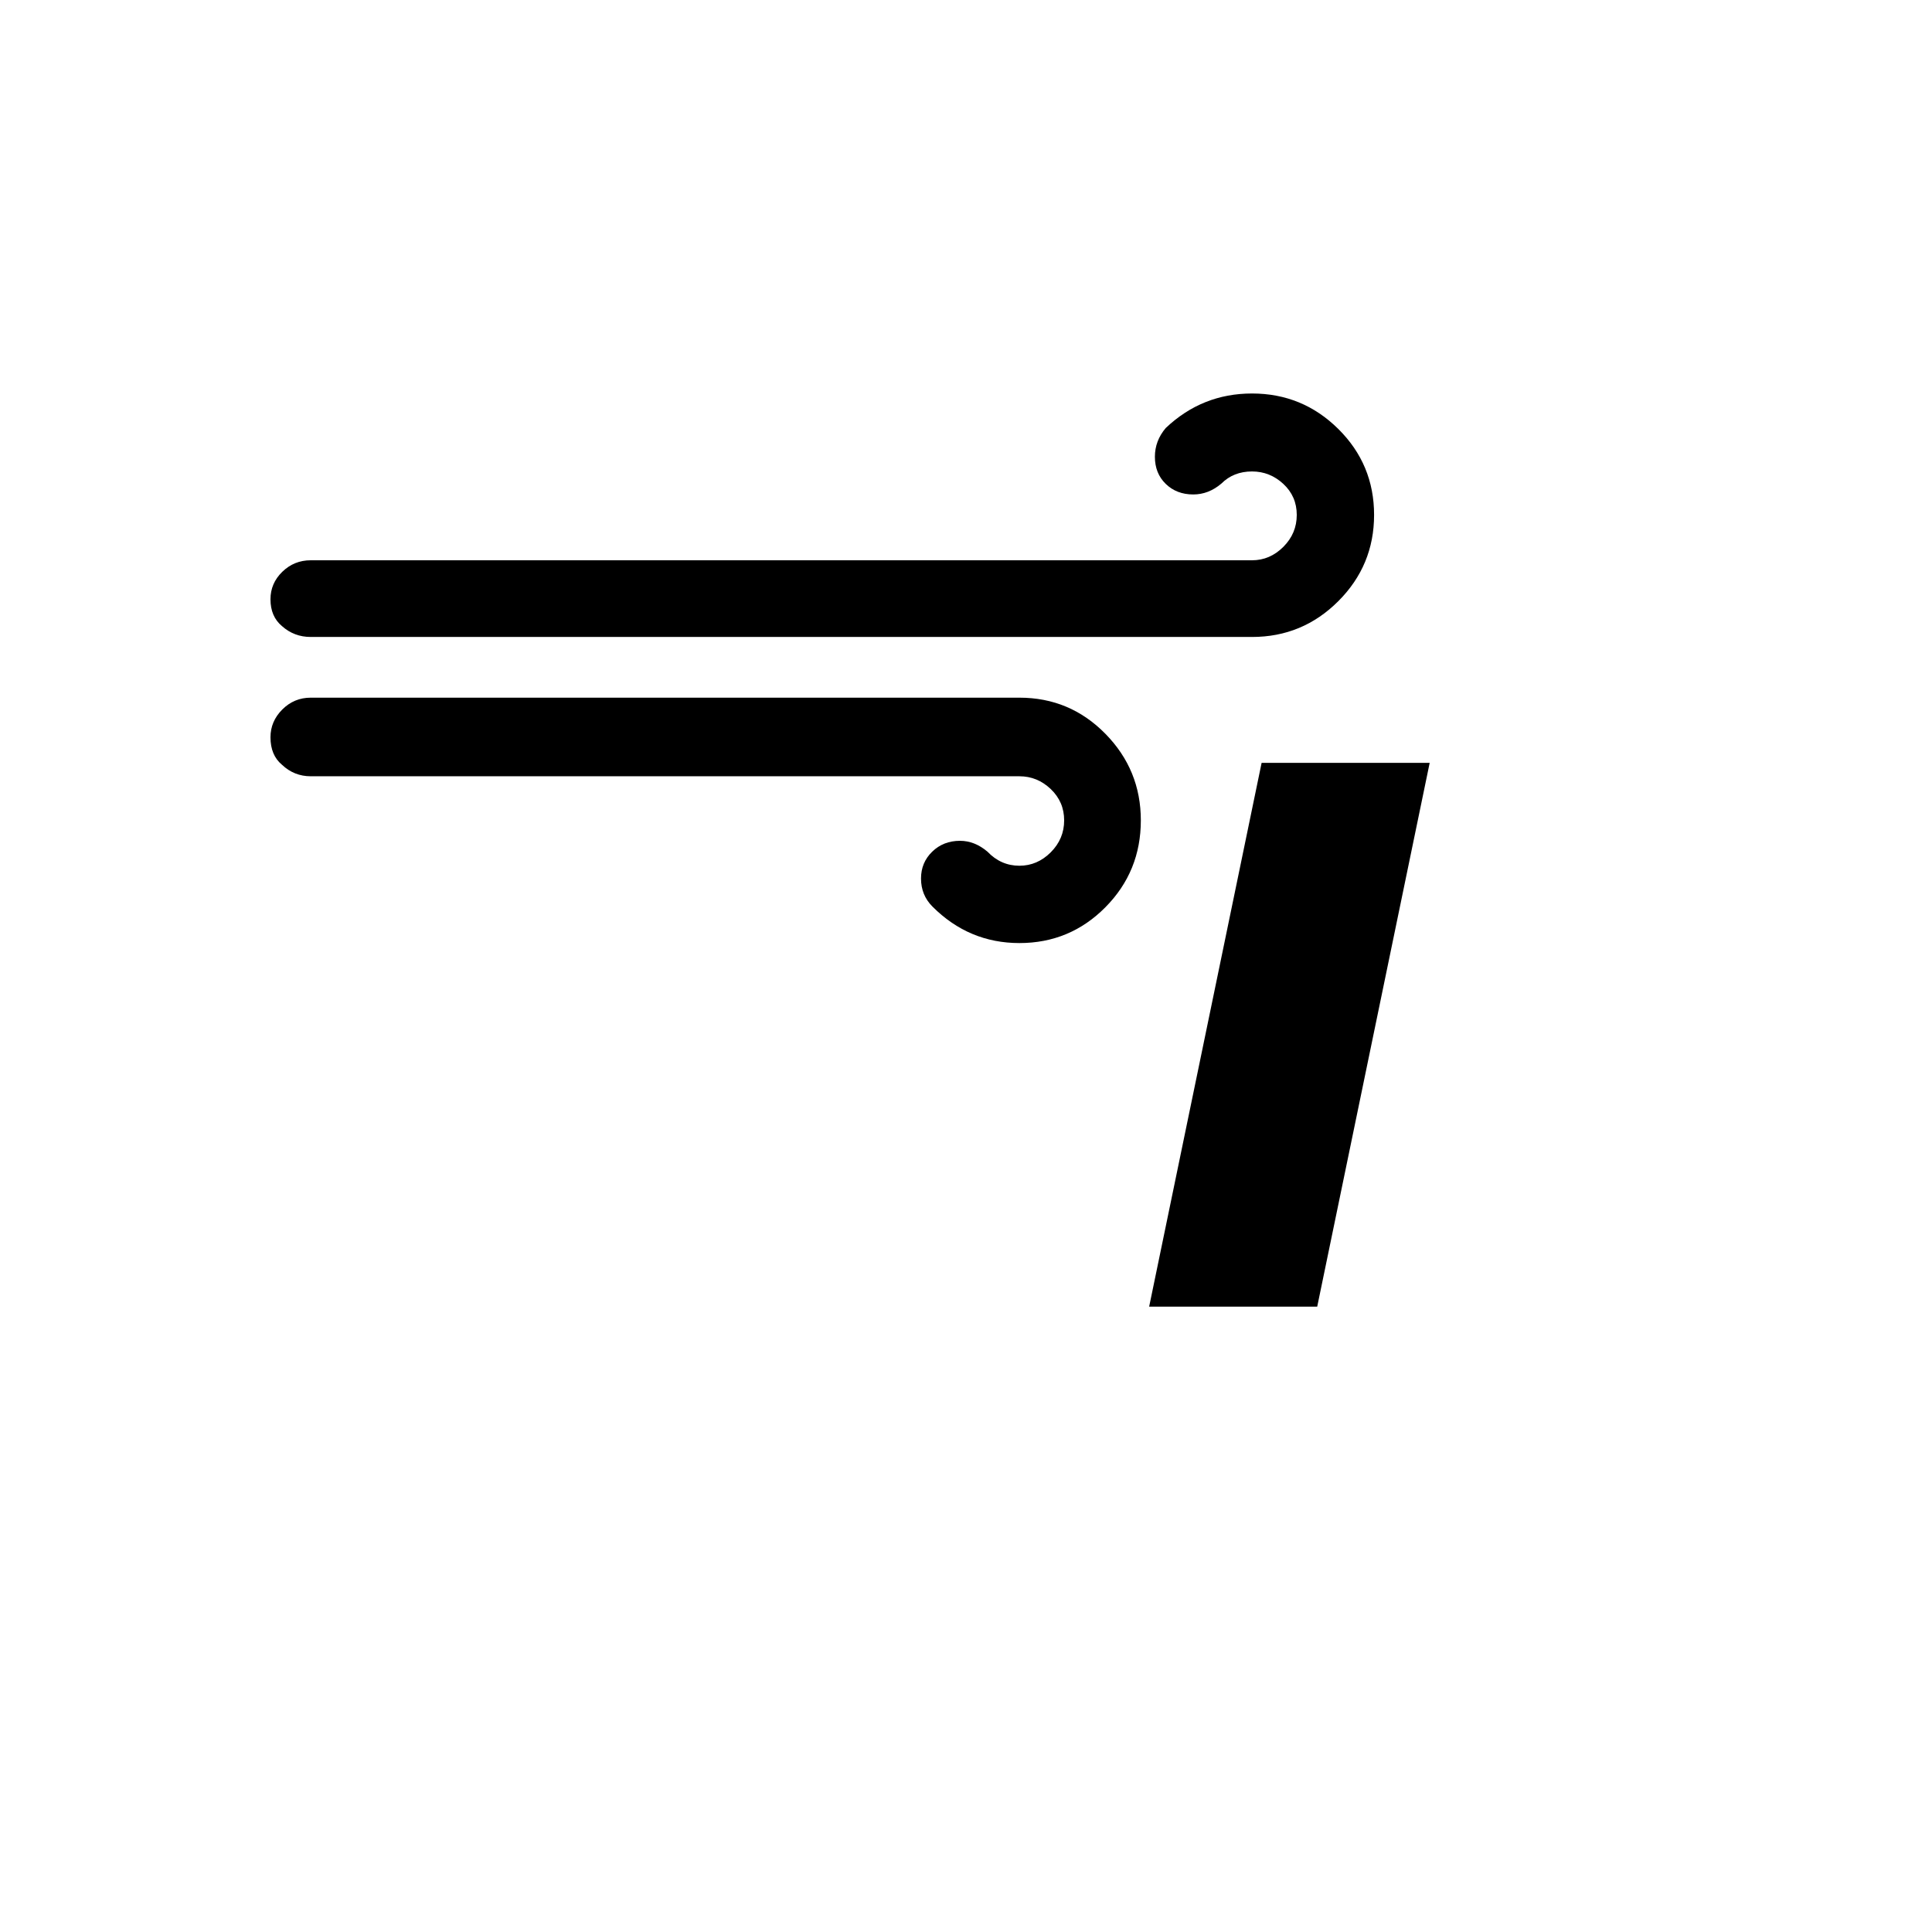 <svg xmlns="http://www.w3.org/2000/svg" version="1.1" xmlns:xlink="http://www.w3.org/1999/xlink" width="100%" height="100%" id="svgWorkerArea" viewBox="-25 -25 625 625" xmlns:idraw="https://idraw.muisca.co" style="background: white;"><defs id="defsdoc"><pattern id="patternBool" x="0" y="0" width="10" height="10" patternUnits="userSpaceOnUse" patternTransform="rotate(35)"><circle cx="5" cy="5" r="4" style="stroke: none;fill: #ff000070;"></circle></pattern></defs><g id="fileImp-685934089" class="cosito"><path id="pathImp-101720566" class="grouped" d="M62.5 213.513C62.5 217.372 63.74 220.335 66.221 222.402 68.84 224.883 71.941 226.123 75.524 226.123 75.524 226.123 304.782 226.123 304.782 226.123 308.641 226.123 312.018 227.501 314.912 230.258 317.806 233.014 319.253 236.391 319.253 240.387 319.253 244.384 317.806 247.829 314.912 250.724 312.018 253.618 308.641 255.065 304.782 255.065 300.786 255.065 297.34 253.549 294.446 250.517 291.69 248.174 288.727 247.002 285.557 247.002 281.974 247.002 278.976 248.174 276.564 250.517 274.152 252.86 272.947 255.754 272.947 259.199 272.947 262.783 274.187 265.815 276.668 268.295 284.523 276.151 293.895 280.079 304.782 280.079 315.67 280.079 324.938 276.22 332.587 268.502 340.236 260.784 344.06 251.413 344.06 240.387 344.06 229.5 340.236 220.163 332.587 212.376 324.938 204.589 315.67 200.696 304.782 200.696 304.782 200.696 75.524 200.696 75.524 200.696 71.941 200.696 68.874 201.971 66.324 204.52 63.775 207.07 62.5 210.068 62.5 213.513 62.5 213.513 62.5 213.513 62.5 213.513M62.5 168.86C62.5 172.581 63.74 175.476 66.221 177.543 68.84 179.886 71.941 181.057 75.524 181.057 75.524 181.057 380.03 181.057 380.03 181.057 390.918 181.057 400.221 177.198 407.938 169.48 415.656 161.763 419.515 152.46 419.515 141.572 419.515 130.685 415.656 121.417 407.938 113.768 400.221 106.119 390.918 102.295 380.03 102.295 369.281 102.295 359.978 106.016 352.122 113.458 349.779 116.214 348.608 119.315 348.608 122.76 348.608 126.344 349.779 129.272 352.122 131.546 354.465 133.82 357.428 134.957 361.012 134.957 364.319 134.957 367.351 133.786 370.108 131.443 372.726 128.824 376.034 127.515 380.03 127.515 383.889 127.515 387.266 128.859 390.16 131.546 393.054 134.234 394.501 137.576 394.501 141.572 394.501 145.569 393.054 149.015 390.16 151.909 387.266 154.803 383.889 156.25 380.03 156.25 380.03 156.25 75.524 156.25 75.524 156.25 71.941 156.25 68.874 157.49 66.324 159.971 63.775 162.452 62.5 165.415 62.5 168.86 62.5 168.86 62.5 168.86 62.5 168.86M346.748 397.705C346.748 397.705 401.116 397.705 401.116 397.705 401.116 397.705 437.5 221.782 437.5 221.782 437.5 221.782 383.131 221.782 383.131 221.782 383.131 221.782 346.748 397.705 346.748 397.705"></path></g></svg>